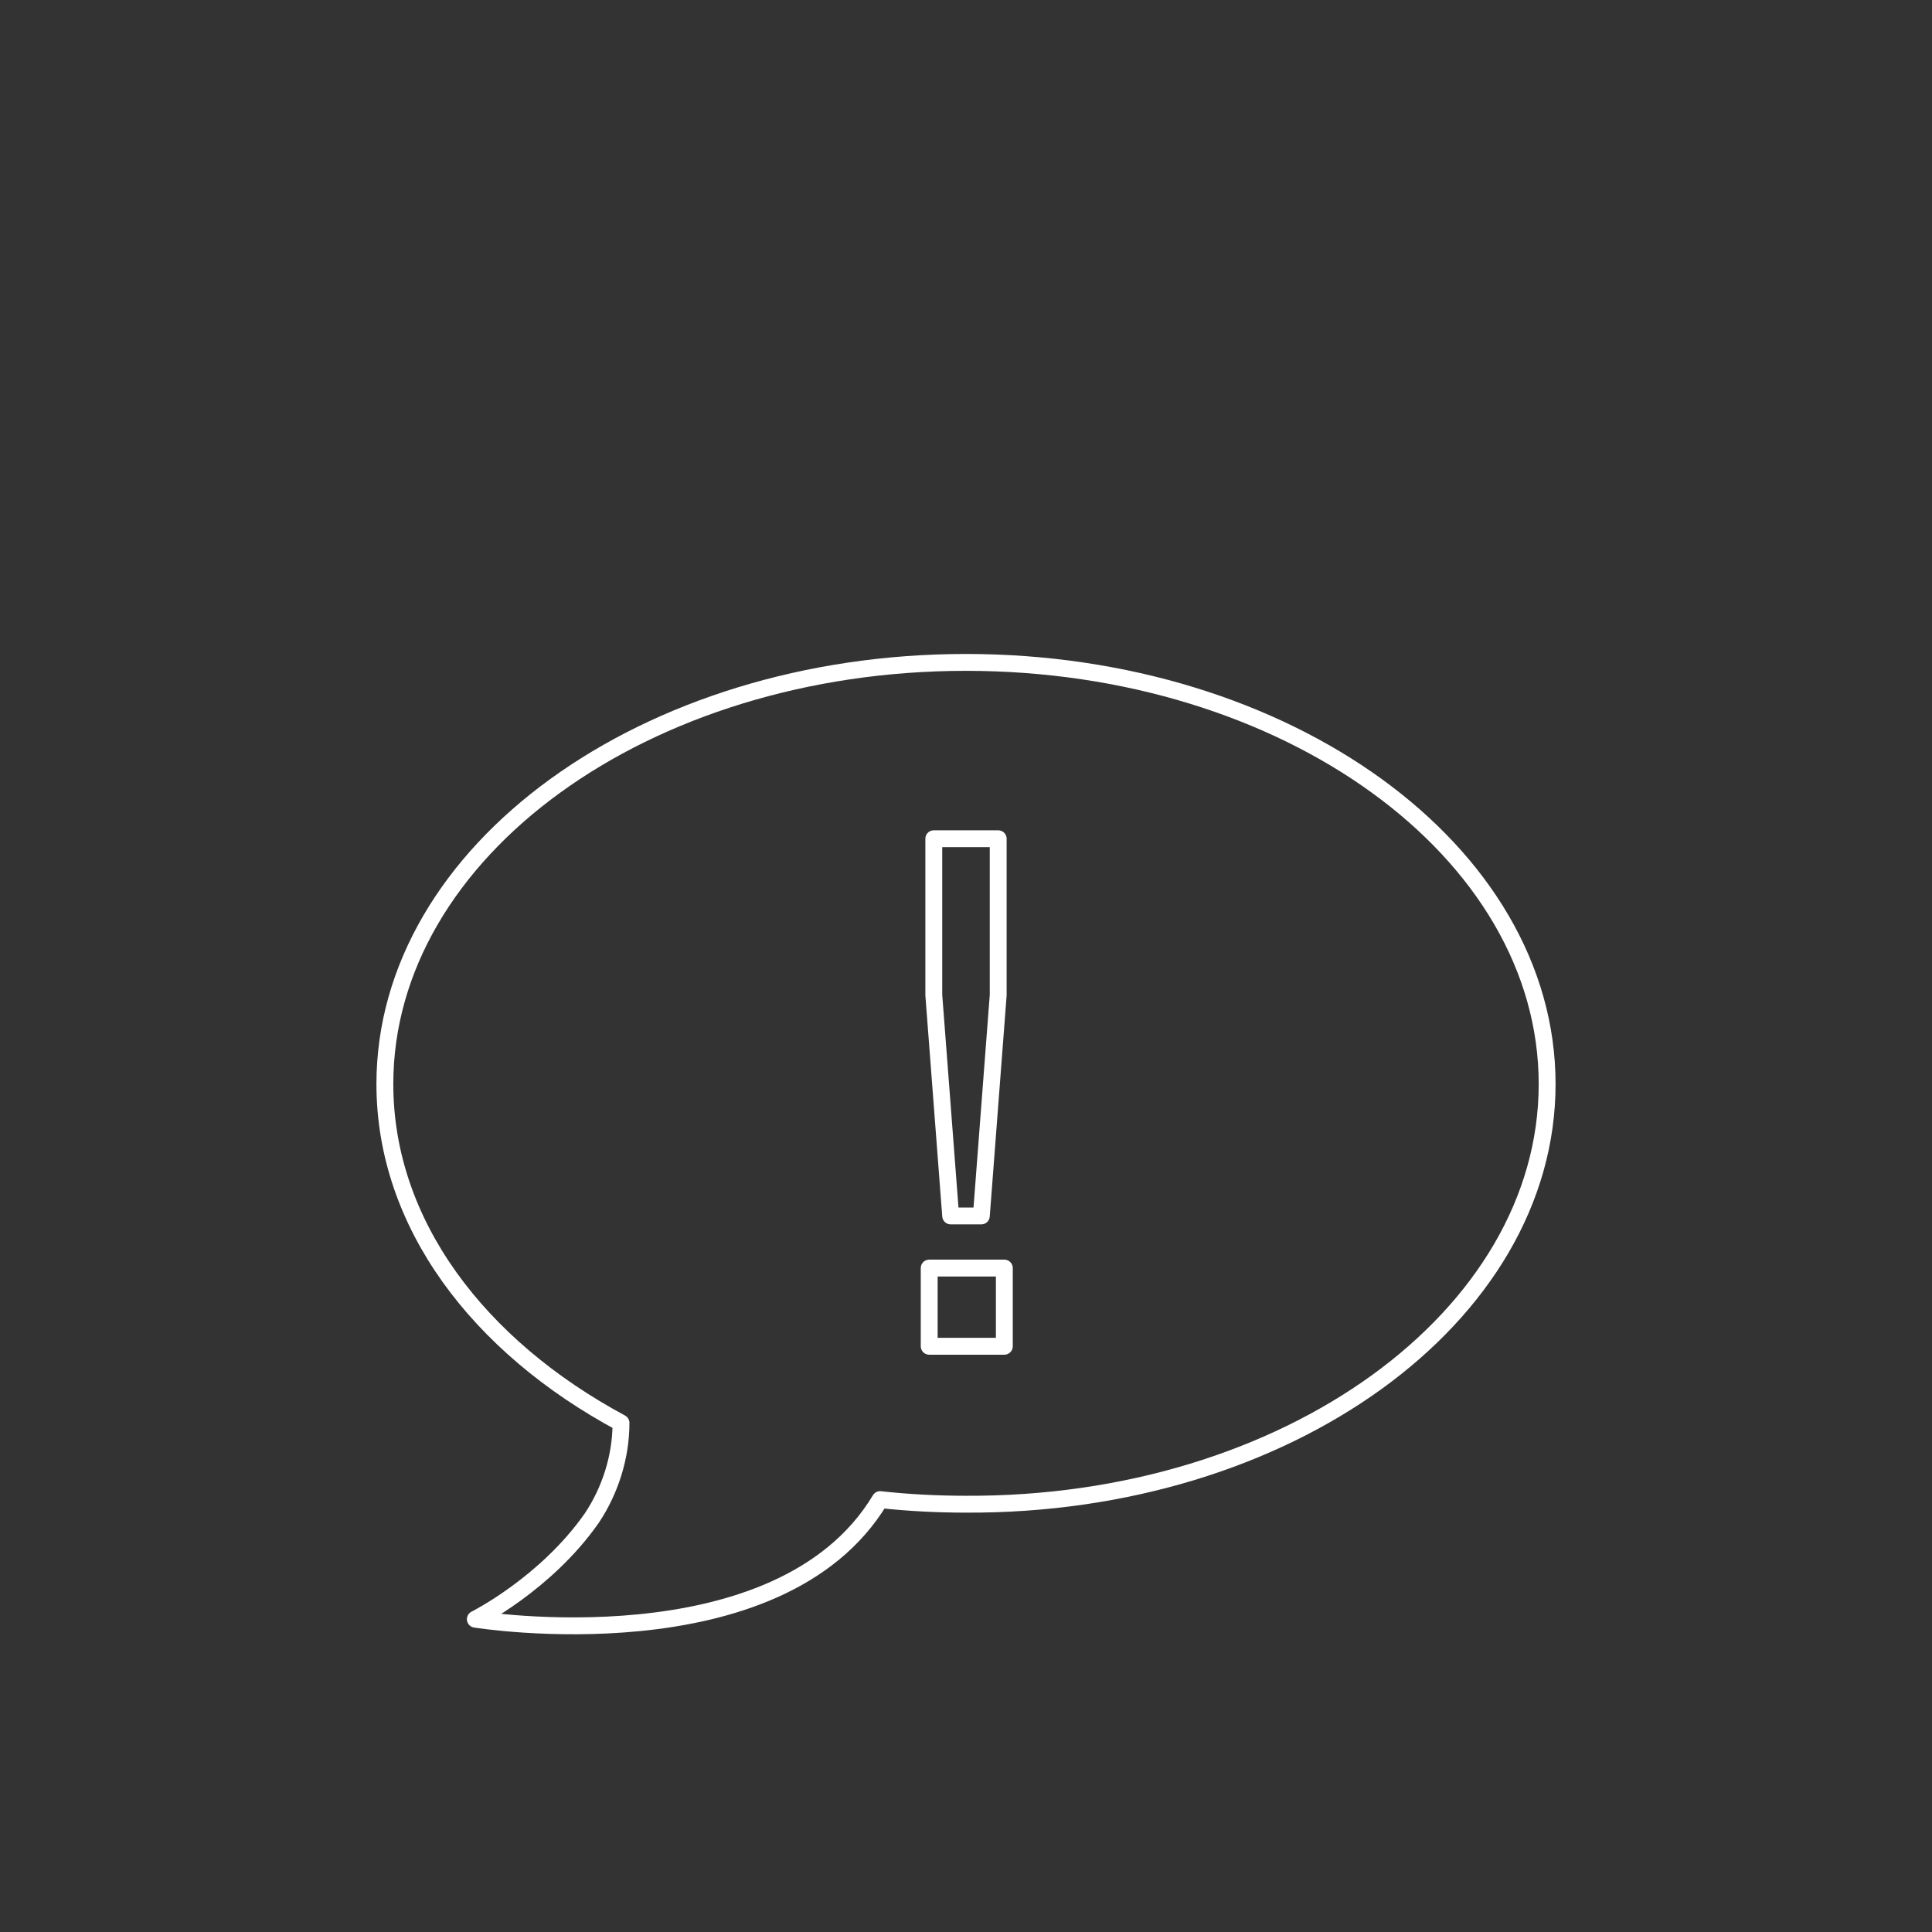 <?xml version="1.0" encoding="utf-8"?>
<!-- Generator: Adobe Illustrator 22.1.0, SVG Export Plug-In . SVG Version: 6.00 Build 0)  -->
<svg version="1.1" id="Ebene_1" xmlns="http://www.w3.org/2000/svg" xmlns:xlink="http://www.w3.org/1999/xlink" x="0px" y="0px"
	 width="126px" height="126px" viewBox="0 0 126 126" style="enable-background:new 0 0 126 126;" xml:space="preserve">
<rect x="0" y="0" width="126" height="126" fill="#333333" stroke="none"/>
<style type="text/css">
	.st0{fill:none;stroke:#323E48;stroke-width:1.1;stroke-linejoin:round;}
	.st1{fill:none;stroke:#FFFFFF;stroke-width:1.1;stroke-linejoin:round;}
</style>
<path class="st1" d="M100.9,70.7c0-15.2-17-27.5-37.9-27.5S25.1,55.5,25.1,70.7c0,9.1,6.1,17.1,15.4,22.1c0,2.2-0.7,4.4-1.9,6.2
	c-3,4.3-7.6,6.6-7.6,6.6s19.8,3.2,26.4-7.8c1.8,0.2,3.7,0.3,5.6,0.3C83.9,98.2,100.9,85.9,100.9,70.7z M64,79.3h-2l-1.1-14.4V54.7
	h4.2v10.2L64,79.3z M65.5,87.8h-4.9v-5.1h4.9V87.8z"/>
</svg>

